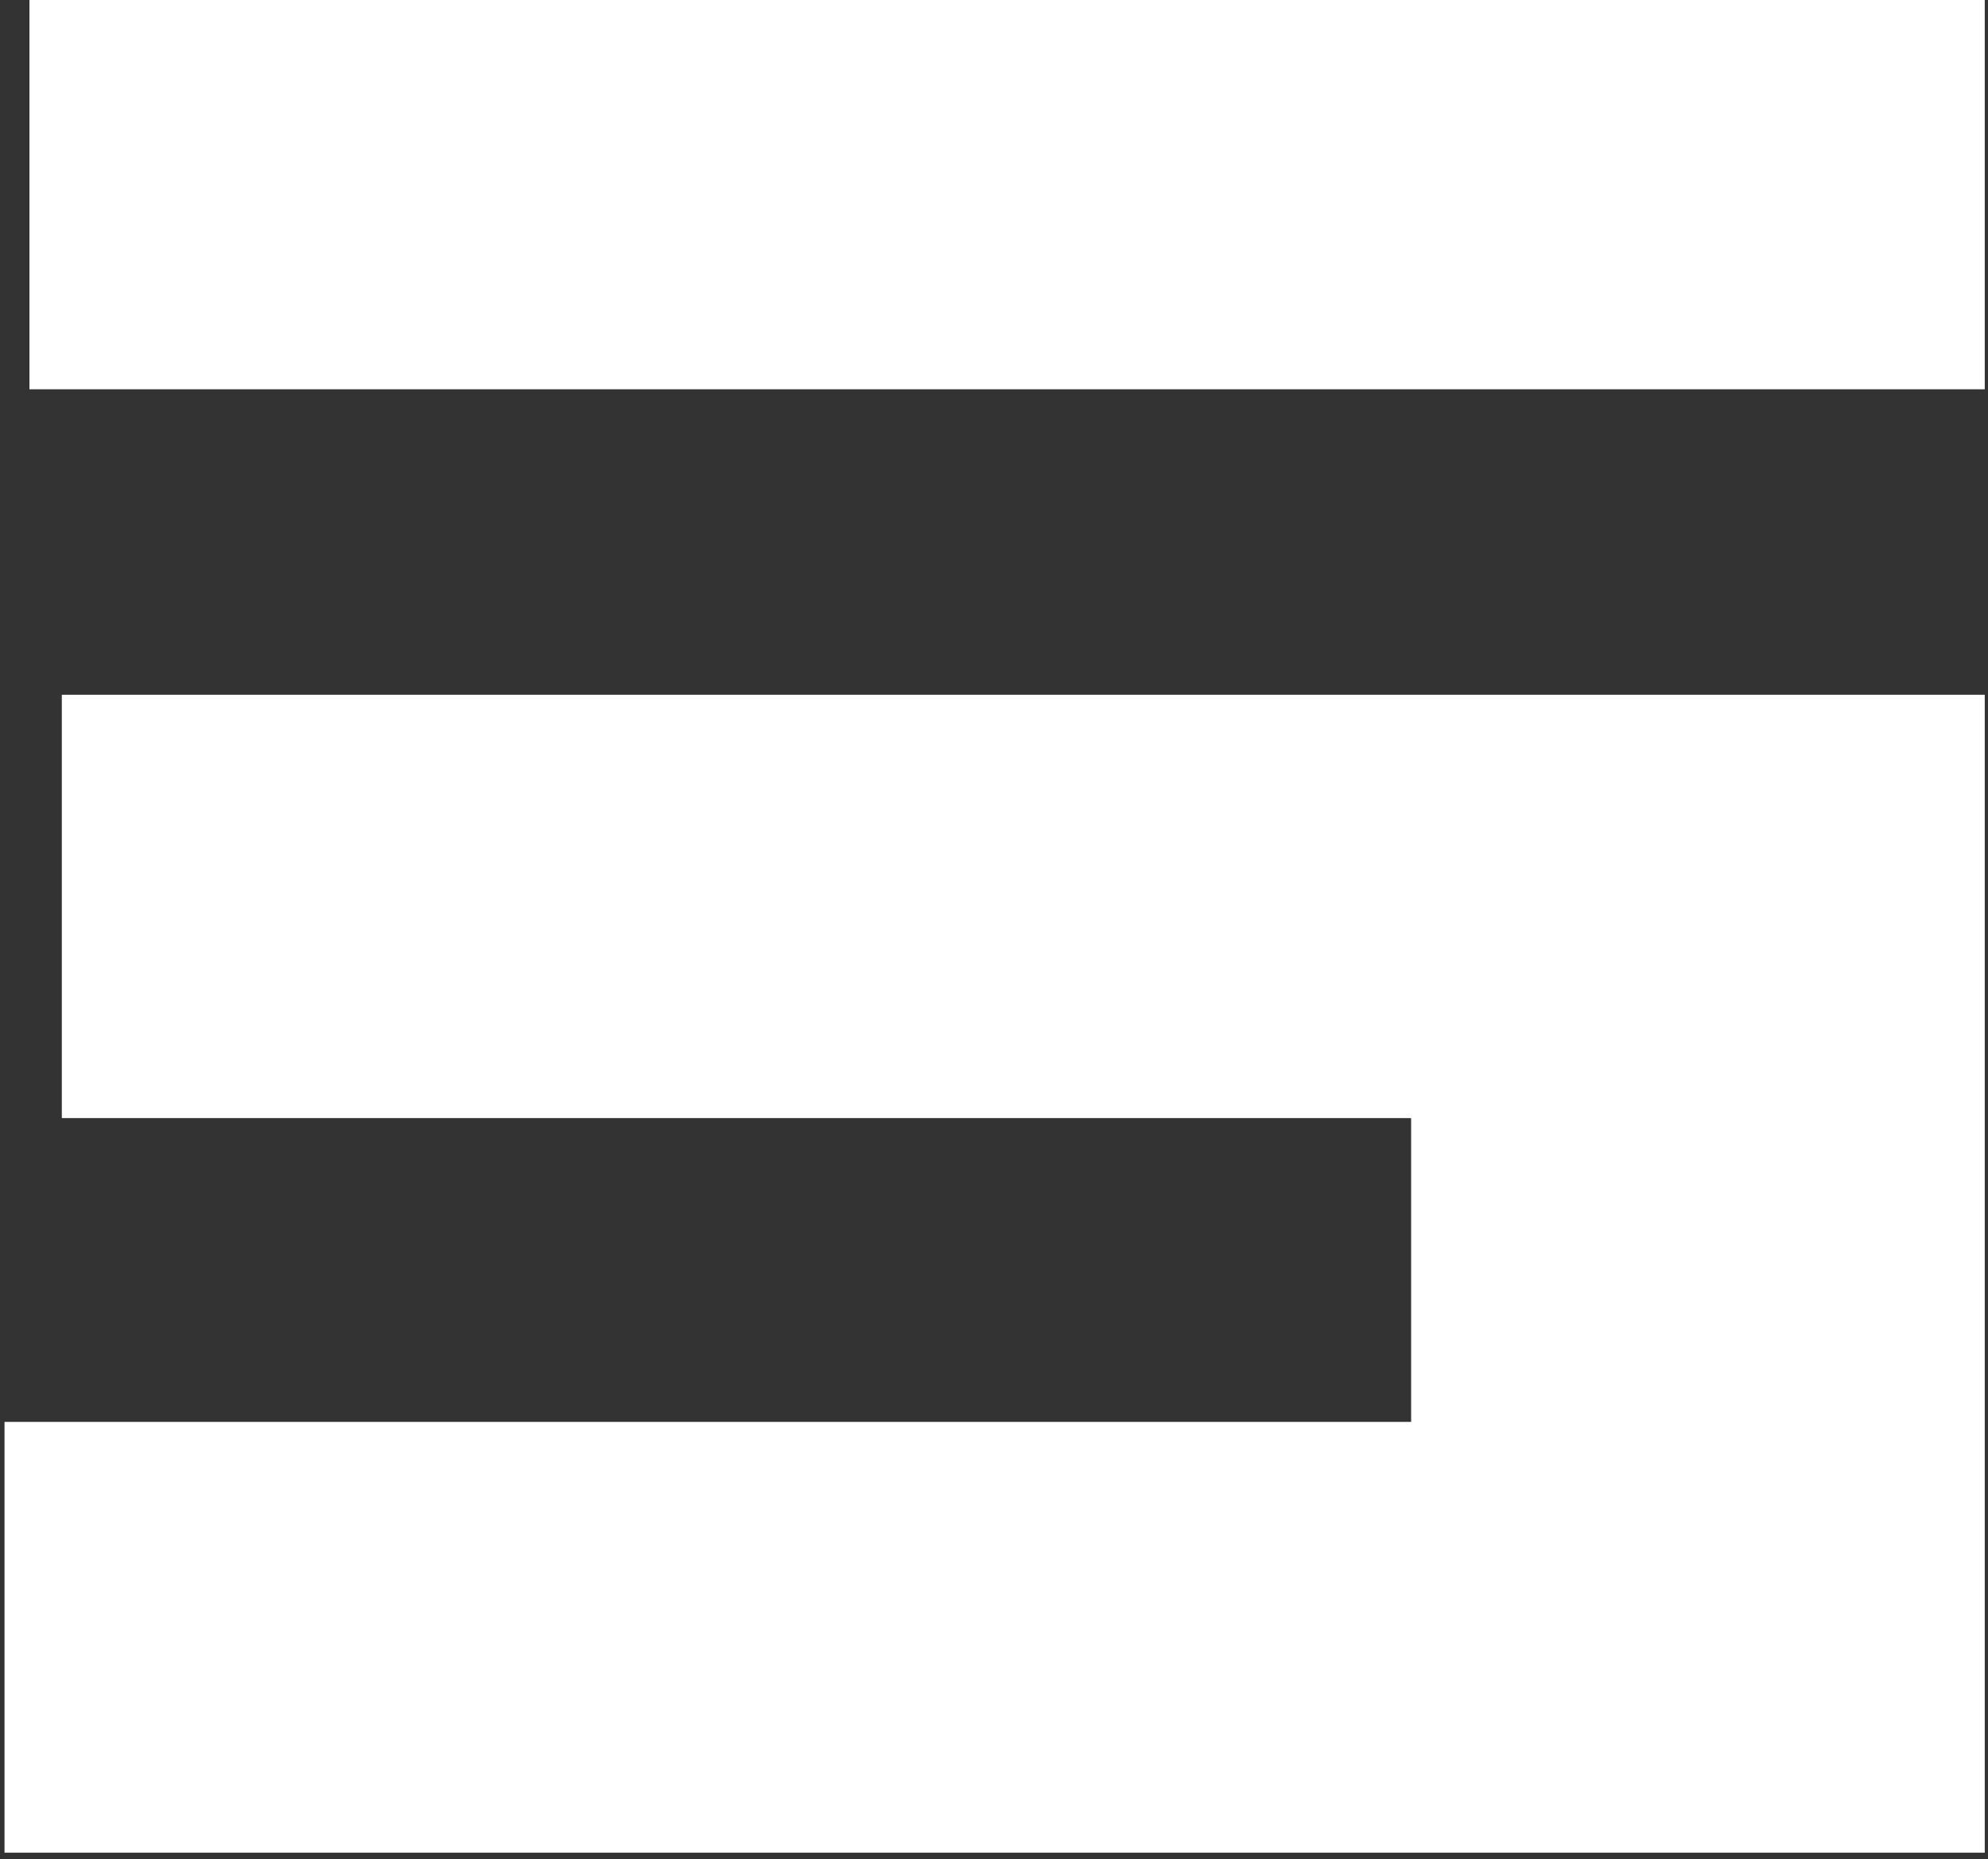 <?xml version="1.0" encoding="UTF-8"?> <svg xmlns="http://www.w3.org/2000/svg" width="201" height="188" viewBox="0 0 201 188" fill="none"><rect x="0" y="0" width="201" height="188" fill="#333333" stroke="none"/><path fill-rule="evenodd" clip-rule="evenodd" d="M2.977 0H200.672V39.363H2.977V0ZM6.25 70.253H200.672V187.338H0.457V143.777H142.674V113.058H6.25V70.253Z" fill="white"></path></svg> 